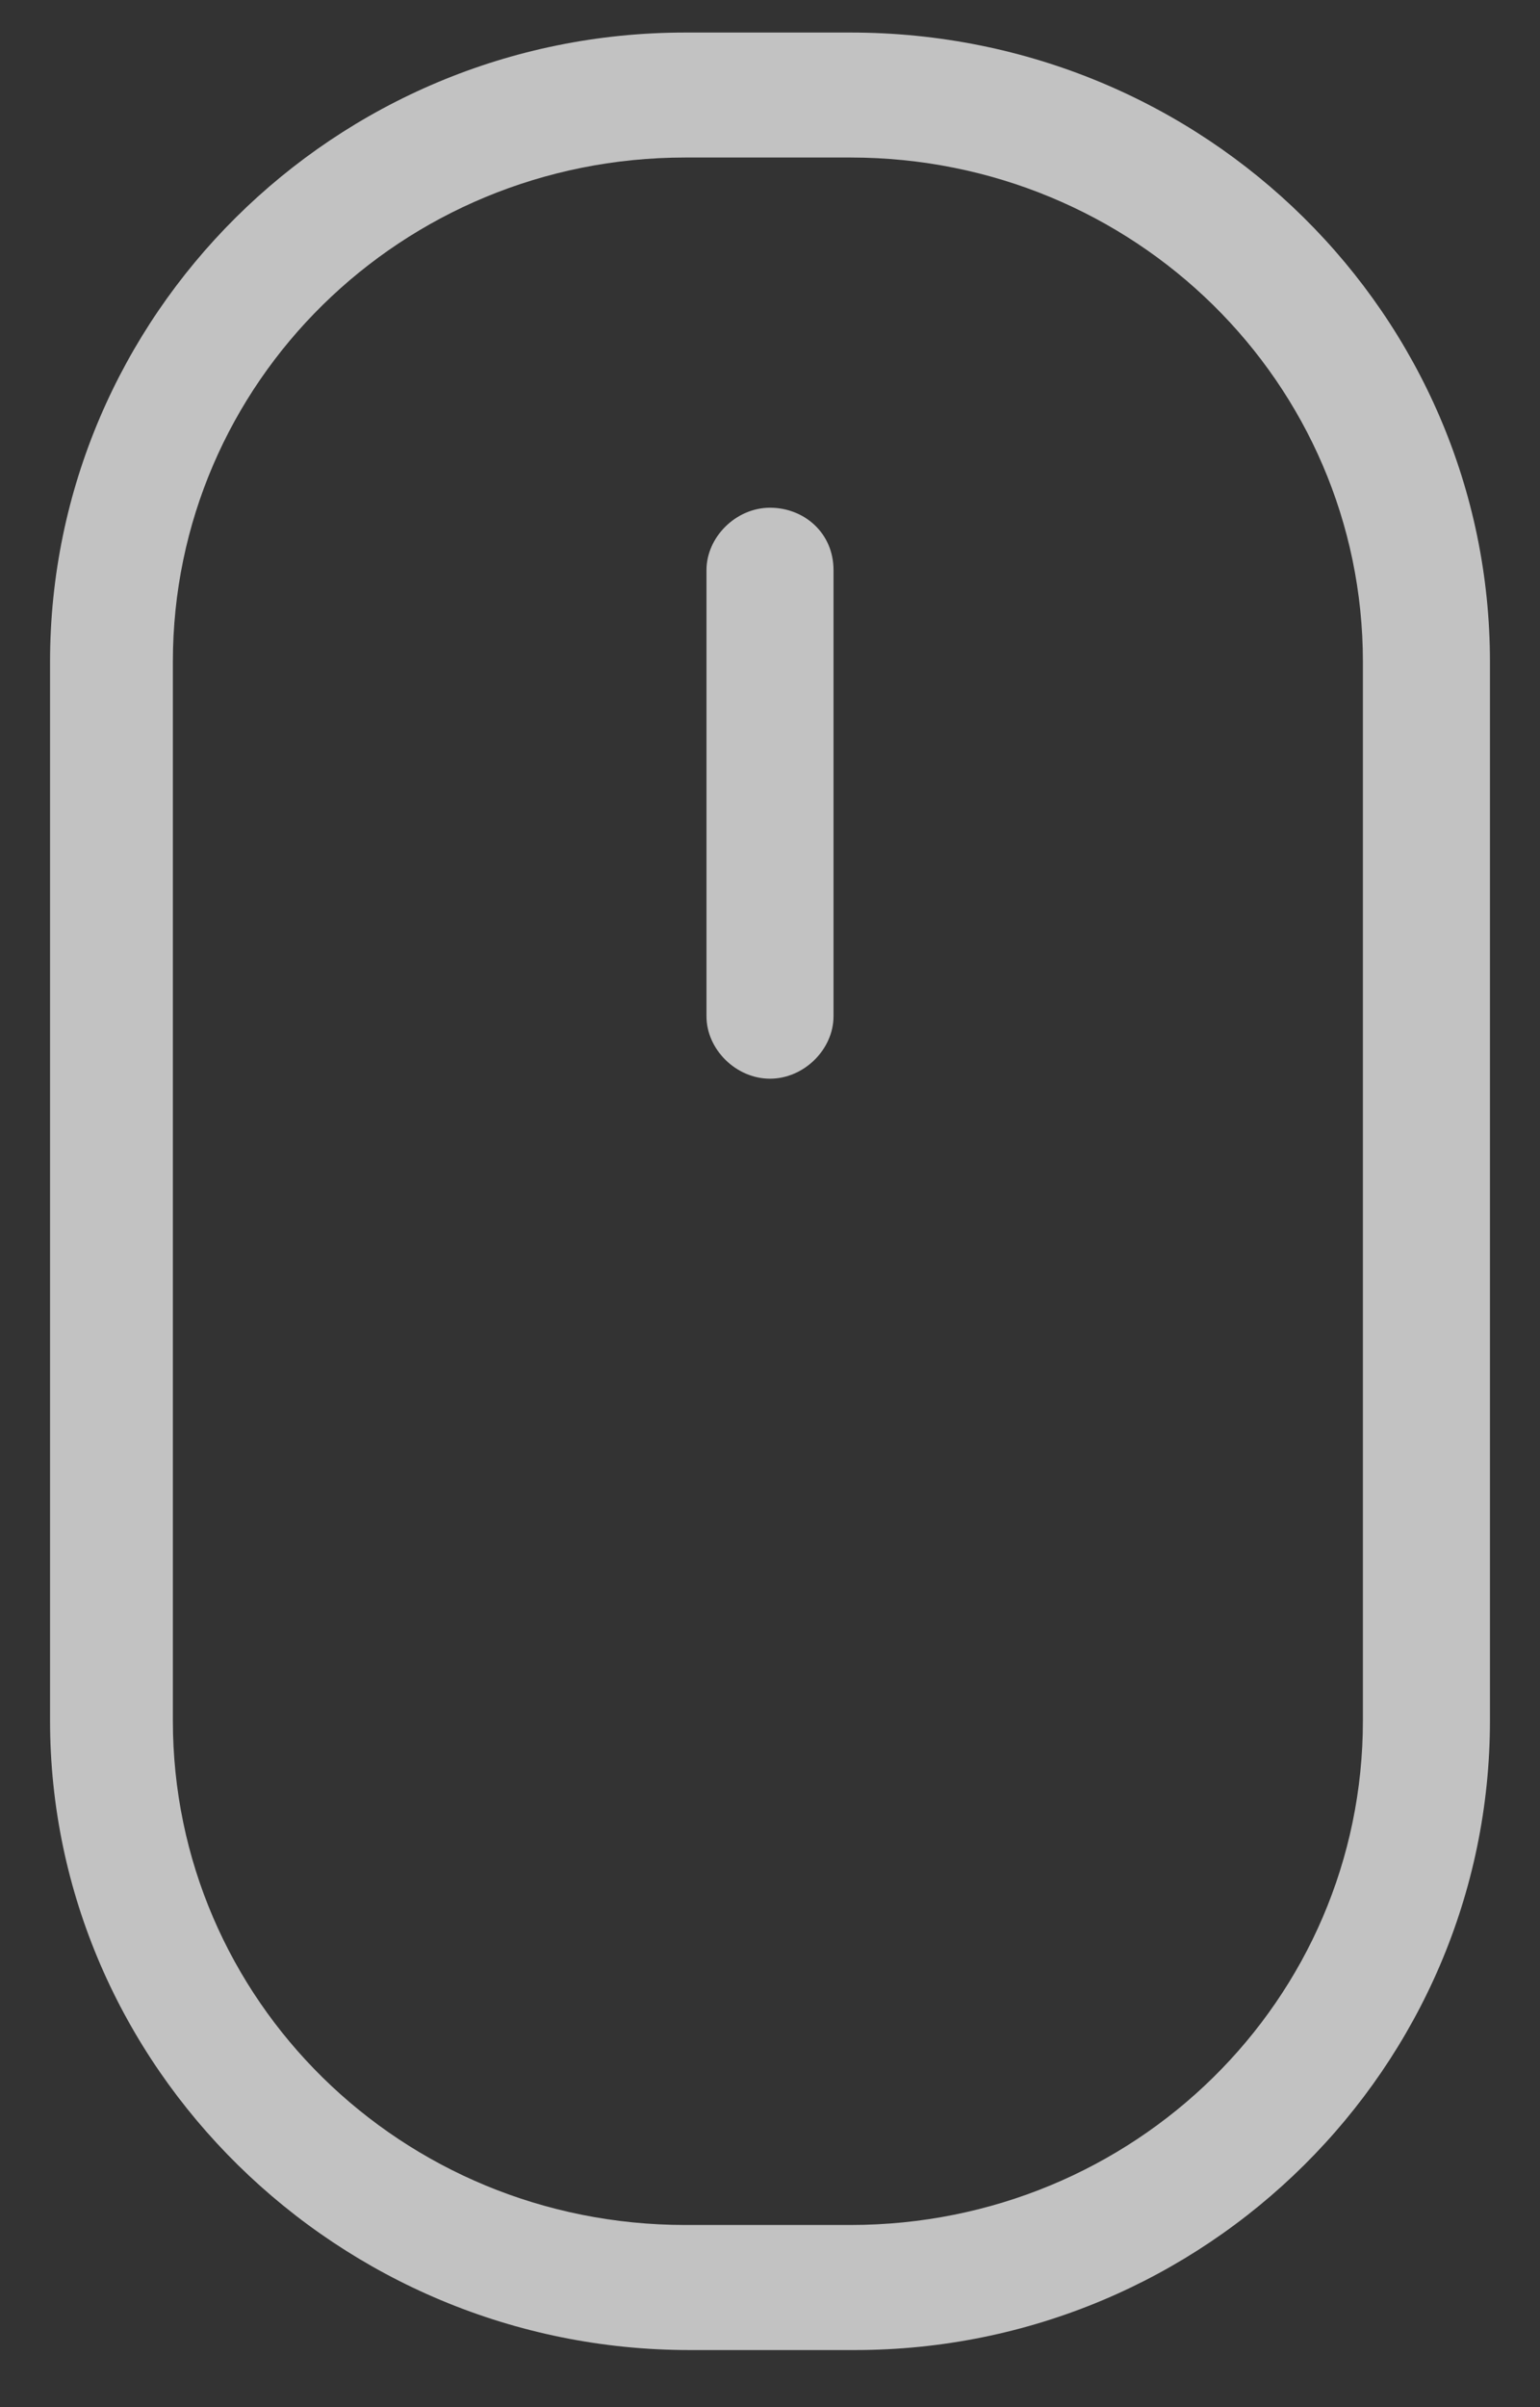 <svg width="16" height="25" viewBox="0 0 16 25" fill="none" xmlns="http://www.w3.org/2000/svg">
<rect x="0" y="0" width="16" height="25" fill="#333333" stroke="none"/>
<g clip-path="url(#clip0_1_46)">
<path d="M8.836 0.338H7.12C3.468 0.338 0.52 3.281 0.52 6.874V17.87C0.52 21.463 3.512 24.407 7.164 24.407H8.88C12.532 24.407 15.48 21.463 15.48 17.87V6.874C15.48 3.281 12.532 0.338 8.836 0.338ZM14.16 17.87C14.16 20.771 11.784 23.108 8.836 23.108H7.12C4.172 23.108 1.796 20.771 1.796 17.87V6.874C1.796 3.974 4.172 1.636 7.12 1.636H8.836C11.784 1.636 14.16 3.974 14.16 6.874V17.87Z" fill="white" fill-opacity="0.7"/>
<path d="M8 5.273C7.648 5.273 7.34 5.576 7.34 5.922V10.554C7.34 10.9 7.648 11.203 8 11.203C8.352 11.203 8.66 10.9 8.66 10.554V5.922C8.66 5.532 8.352 5.273 8 5.273Z" fill="white" fill-opacity="0.7"/>
</g>
<defs>
<clipPath id="clip0_1_46">
<rect width="15" height="25" fill="white" transform="translate(0.5)"/>
</clipPath>
</defs>
</svg>
